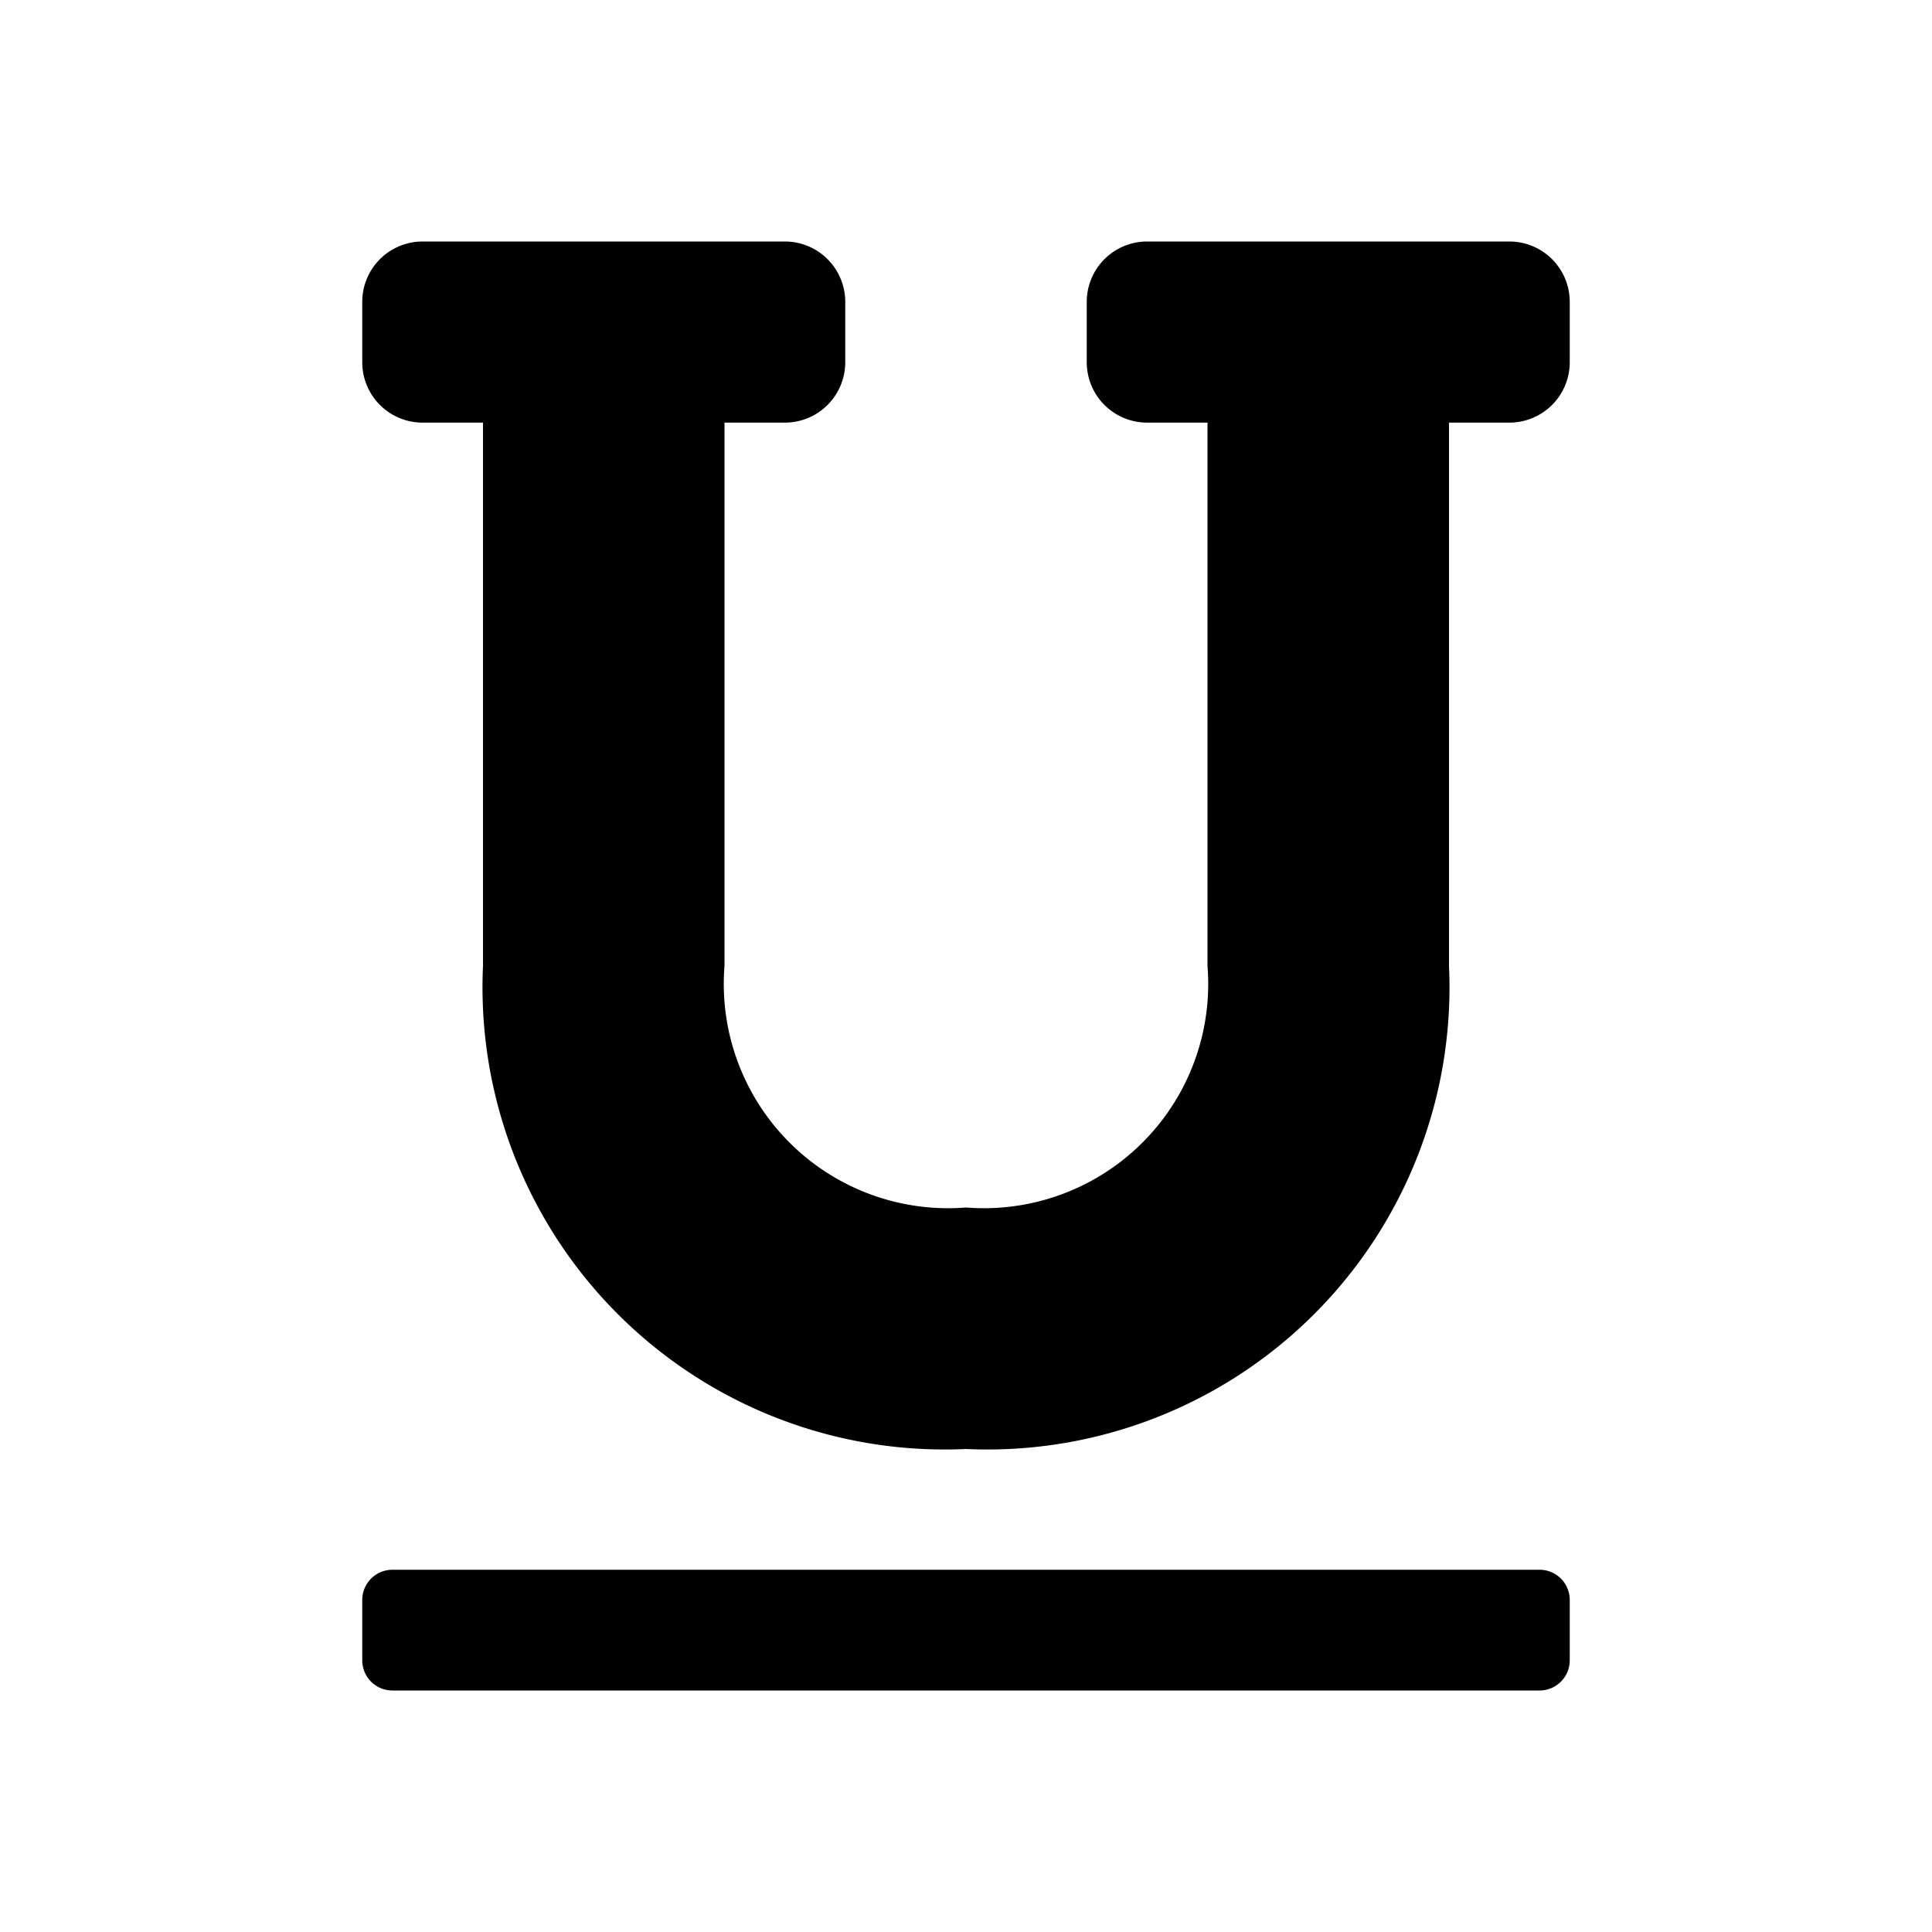<svg id="glyphicons-basic" xmlns="http://www.w3.org/2000/svg" viewBox="0 0 32 32">
  <path id="underline" d="M26,5V6a1,1,0,0,1-1,1H24v9a7.654,7.654,0,0,1-8,8,7.654,7.654,0,0,1-8-8V7H7A1,1,0,0,1,6,6V5A1,1,0,0,1,7,4h6a1,1,0,0,1,1,1V6a1,1,0,0,1-1,1H12v9a3.715,3.715,0,0,0,4,4,3.715,3.715,0,0,0,4-4V7H19a1,1,0,0,1-1-1V5a1,1,0,0,1,1-1h6A1,1,0,0,1,26,5Zm-.5,21H6.5a.5.5,0,0,0-.5.5v1a.5.5,0,0,0,.5.5h19a.5.5,0,0,0,.5-.5v-1A.5.5,0,0,0,25.5,26Z"/>
</svg>
